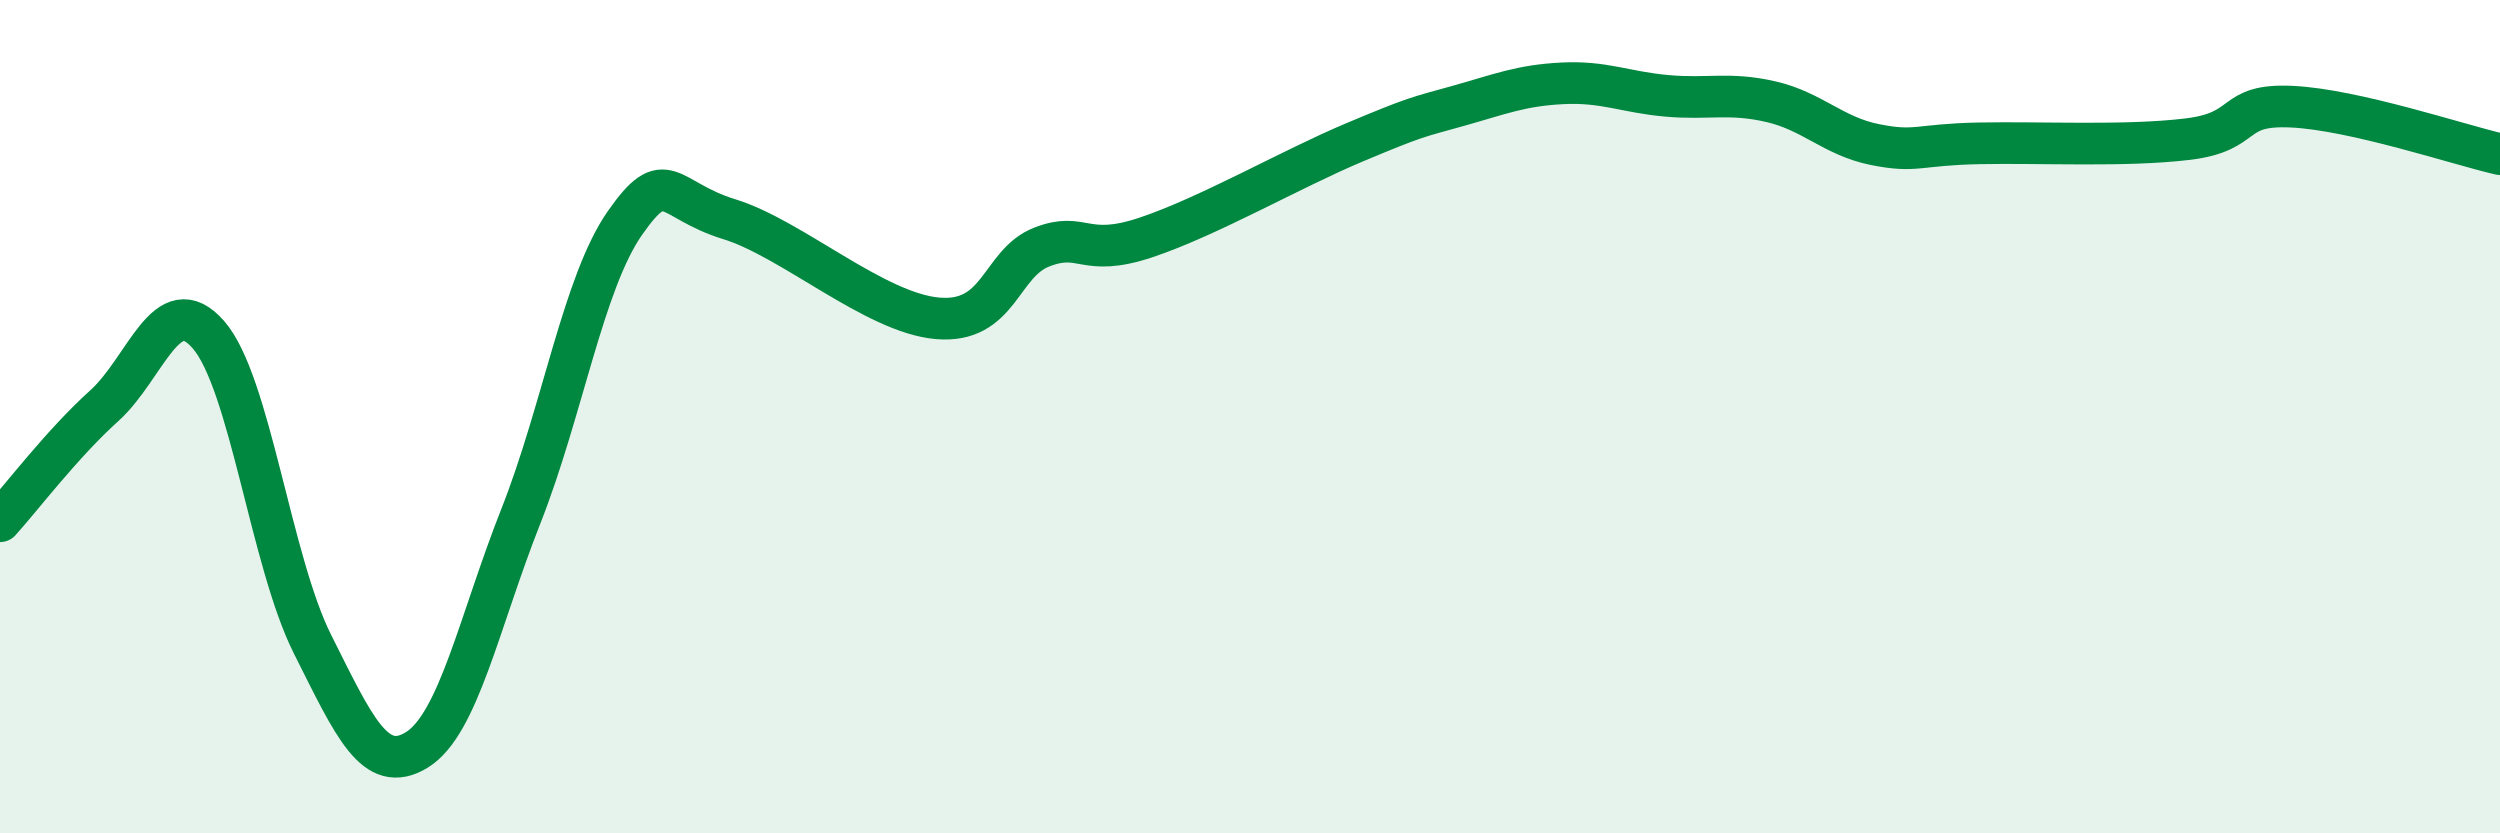 
    <svg width="60" height="20" viewBox="0 0 60 20" xmlns="http://www.w3.org/2000/svg">
      <path
        d="M 0,12.51 C 0.5,11.96 1.5,10.64 2.5,9.74 C 3.5,8.84 4,6.89 5,8.03 C 6,9.17 6.5,13.47 7.5,15.46 C 8.5,17.45 9,18.61 10,18 C 11,17.39 11.5,14.92 12.5,12.39 C 13.5,9.86 14,6.78 15,5.35 C 16,3.92 16,4.8 17.5,5.26 C 19,5.72 21,7.51 22.5,7.64 C 24,7.77 24,6.32 25,5.93 C 26,5.54 26,6.2 27.5,5.7 C 29,5.2 31,4.05 32.5,3.42 C 34,2.79 34,2.82 35,2.54 C 36,2.26 36.5,2.05 37.5,2 C 38.5,1.95 39,2.21 40,2.3 C 41,2.39 41.5,2.21 42.5,2.44 C 43.5,2.67 44,3.27 45,3.47 C 46,3.67 46,3.47 47.5,3.44 C 49,3.41 51,3.52 52.5,3.34 C 54,3.16 53.5,2.49 55,2.56 C 56.5,2.63 59,3.47 60,3.7L60 20L0 20Z"
        fill="#008740"
        opacity="0.1"
        stroke-linecap="round"
        stroke-linejoin="round"
      />
      <path
        d="M 0,12.51 C 0.5,11.96 1.5,10.64 2.5,9.74 C 3.5,8.84 4,6.89 5,8.03 C 6,9.17 6.5,13.47 7.5,15.46 C 8.5,17.45 9,18.61 10,18 C 11,17.39 11.5,14.92 12.5,12.39 C 13.5,9.86 14,6.78 15,5.35 C 16,3.92 16,4.8 17.5,5.26 C 19,5.72 21,7.51 22.5,7.64 C 24,7.77 24,6.32 25,5.93 C 26,5.54 26,6.2 27.5,5.7 C 29,5.2 31,4.05 32.5,3.42 C 34,2.79 34,2.82 35,2.54 C 36,2.26 36.5,2.05 37.5,2 C 38.5,1.95 39,2.21 40,2.3 C 41,2.39 41.5,2.21 42.5,2.44 C 43.5,2.67 44,3.27 45,3.47 C 46,3.67 46,3.47 47.5,3.44 C 49,3.41 51,3.52 52.5,3.34 C 54,3.16 53.5,2.49 55,2.56 C 56.5,2.63 59,3.47 60,3.7"
        stroke="#008740"
        stroke-width="1"
        fill="none"
        stroke-linecap="round"
        stroke-linejoin="round"
      />
    </svg>
  